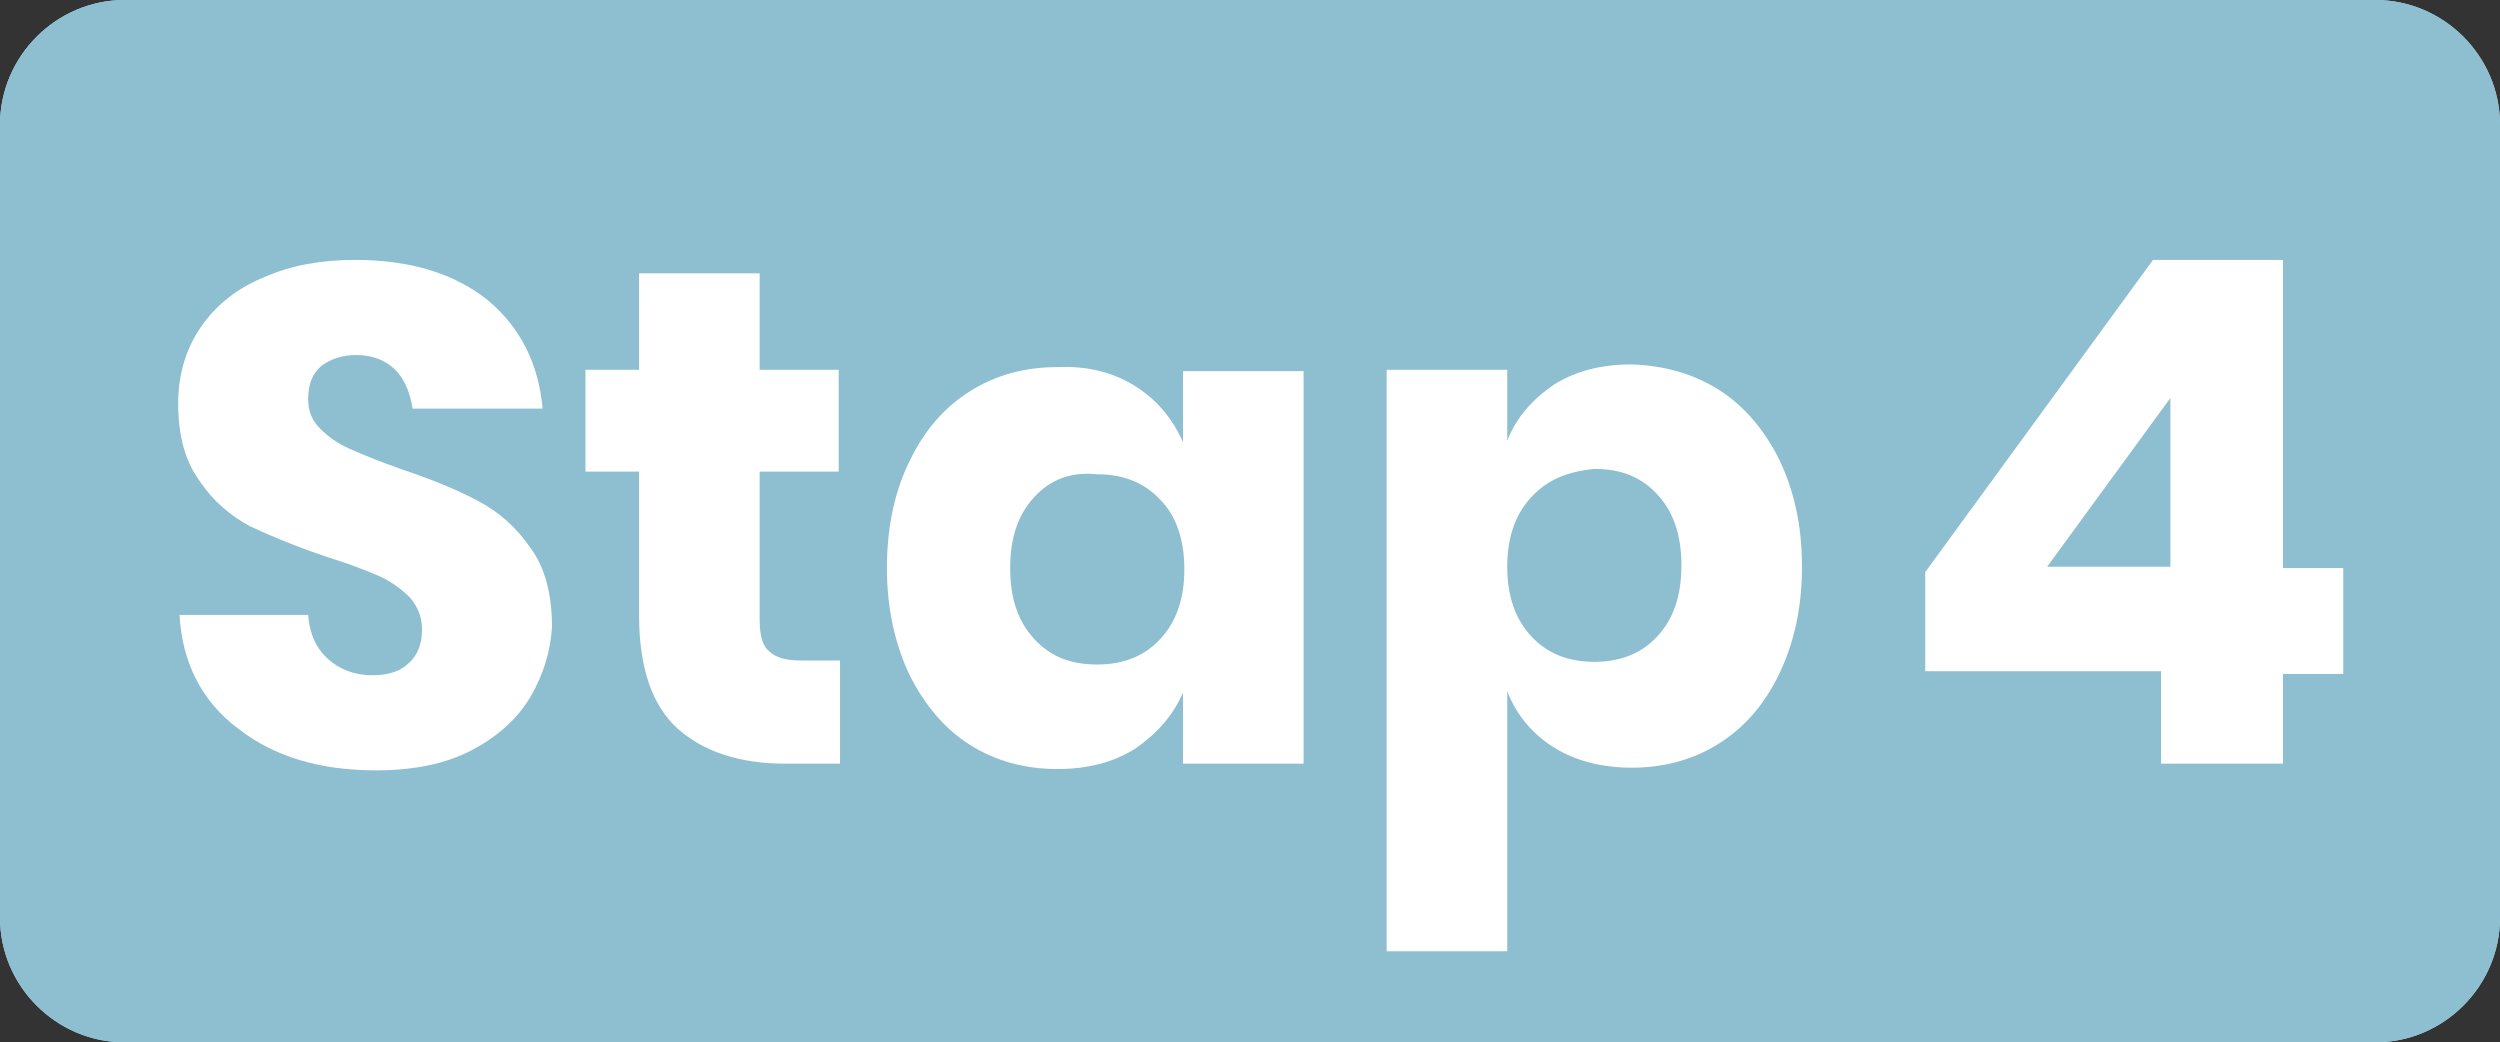<?xml version="1.0" encoding="utf-8"?>
<!-- Generator: Adobe Illustrator 26.1.0, SVG Export Plug-In . SVG Version: 6.00 Build 0)  -->
<svg version="1.1" id="Layer_1" xmlns="http://www.w3.org/2000/svg" xmlns:xlink="http://www.w3.org/1999/xlink" x="0px" y="0px"
	 viewBox="0 0 186.6 77.8" style="enable-background:new 0 0 186.6 77.8;" xml:space="preserve">
<rect x="0" y="0" width="186.6" height="77.8" fill="#333333" stroke="none"/>
<style type="text/css">
	.st0{fill:#AEDCE6;}
	.st1{fill:#8DBFD0;}
	.st2{fill:#FFFFFF;}
</style>
<path class="st0" d="M177.3,0H9.3C4.2,0,0,4.2,0,9.3v59.2c0,5.1,4.2,9.3,9.3,9.3h168c5.1,0,9.3-4.2,9.3-9.3V9.3
	C186.6,4.2,182.4,0,177.3,0z"/>
<path class="st1" d="M177.3,0H9.3C4.2,0,0,4.2,0,9.3v59.2c0,5.1,4.2,9.3,9.3,9.3h168c5.1,0,9.3-4.2,9.3-9.3V9.3
	C186.6,4.2,182.4,0,177.3,0z"/>
<g>
	<path class="st2" d="M39.6,52c-1,1.7-2.5,3-4.4,4s-4.3,1.5-7.1,1.5c-4.2,0-7.6-1-10.3-3.1c-2.7-2-4.2-4.9-4.4-8.5H23
		c0.1,1.4,0.6,2.5,1.5,3.3s2,1.2,3.3,1.2c1.2,0,2.1-0.3,2.7-0.9c0.7-0.6,1-1.5,1-2.5c0-0.9-0.3-1.7-0.9-2.4C30,44,29.2,43.4,28.3,43
		c-0.9-0.4-2.2-0.9-3.8-1.4c-2.4-0.8-4.3-1.6-5.8-2.3c-1.5-0.8-2.8-1.9-3.8-3.4c-1.1-1.5-1.6-3.4-1.6-5.8c0-2.2,0.6-4.1,1.7-5.7
		s2.7-2.9,4.7-3.7c2-0.9,4.3-1.3,6.8-1.3c4.1,0,7.4,1,9.9,3c2.4,2,3.8,4.7,4.1,8.1h-9.7c-0.2-1.2-0.6-2.2-1.3-2.9
		c-0.7-0.7-1.7-1.1-2.9-1.1c-1.1,0-1.9,0.3-2.6,0.8c-0.7,0.6-1,1.4-1,2.5c0,0.9,0.3,1.6,0.9,2.2s1.3,1.1,2.2,1.5
		c0.9,0.4,2.1,0.9,3.8,1.5c2.4,0.8,4.3,1.6,5.8,2.4c1.5,0.8,2.8,1.9,3.9,3.5c1.1,1.5,1.6,3.5,1.6,5.9C41.1,48.5,40.6,50.3,39.6,52z"
		/>
	<path class="st2" d="M62.7,49.3V57h-4.1c-3.4,0-6.1-0.9-8-2.6c-1.9-1.7-2.9-4.5-2.9-8.5V35.2h-4v-7.6h4v-7.2h9v7.2h5.9v7.6h-5.9v11
		c0,1.2,0.2,2,0.7,2.4c0.5,0.5,1.3,0.7,2.4,0.7C59.8,49.3,62.7,49.3,62.7,49.3z"/>
	<path class="st2" d="M84.7,28.8c1.6,1,2.8,2.4,3.6,4.2v-5.3h9V57h-9v-5.3c-0.8,1.8-2,3.1-3.6,4.2c-1.6,1-3.5,1.5-5.8,1.5
		c-2.4,0-4.6-0.6-6.5-1.8s-3.4-3-4.5-5.2c-1.1-2.3-1.7-5-1.7-8c0-3.1,0.6-5.8,1.7-8c1.1-2.3,2.6-4,4.5-5.2s4.1-1.8,6.5-1.8
		C81.2,27.3,83.1,27.8,84.7,28.8z M77.2,37.1c-1.2,1.3-1.8,3-1.8,5.3s0.6,4,1.8,5.3c1.2,1.3,2.7,1.9,4.7,1.9c1.9,0,3.5-0.6,4.7-1.9
		s1.8-3,1.8-5.2s-0.6-4-1.8-5.2c-1.2-1.3-2.8-1.9-4.7-1.9C79.9,35.2,78.4,35.8,77.2,37.1z"/>
	<path class="st2" d="M128.3,29.1c1.9,1.2,3.4,3,4.5,5.2c1.1,2.3,1.7,4.9,1.7,8s-0.6,5.7-1.7,8c-1.1,2.3-2.6,4-4.5,5.2
		c-1.9,1.2-4.1,1.8-6.5,1.8c-2.2,0-4.2-0.5-5.8-1.5c-1.6-1-2.8-2.4-3.5-4.2V71h-9V27.6h9v5.3c0.7-1.8,1.9-3.1,3.5-4.2
		c1.6-1,3.5-1.5,5.8-1.5C124.3,27.3,126.4,27.9,128.3,29.1z M114.3,37.1c-1.2,1.3-1.8,3-1.8,5.2s0.6,3.9,1.8,5.2s2.8,1.9,4.7,1.9
		c1.9,0,3.5-0.6,4.7-1.9s1.8-3,1.8-5.3s-0.6-4-1.8-5.3S121,35,119,35C117,35.2,115.5,35.8,114.3,37.1z"/>
	<path class="st2" d="M143.7,50.2v-7.5l17-23.3h9.7v23h4.5v7.9h-4.5V57h-9.1v-6.9h-17.6V50.2z M162,29.7l-9.2,12.6h9.2V29.7z"/>
</g>
</svg>
